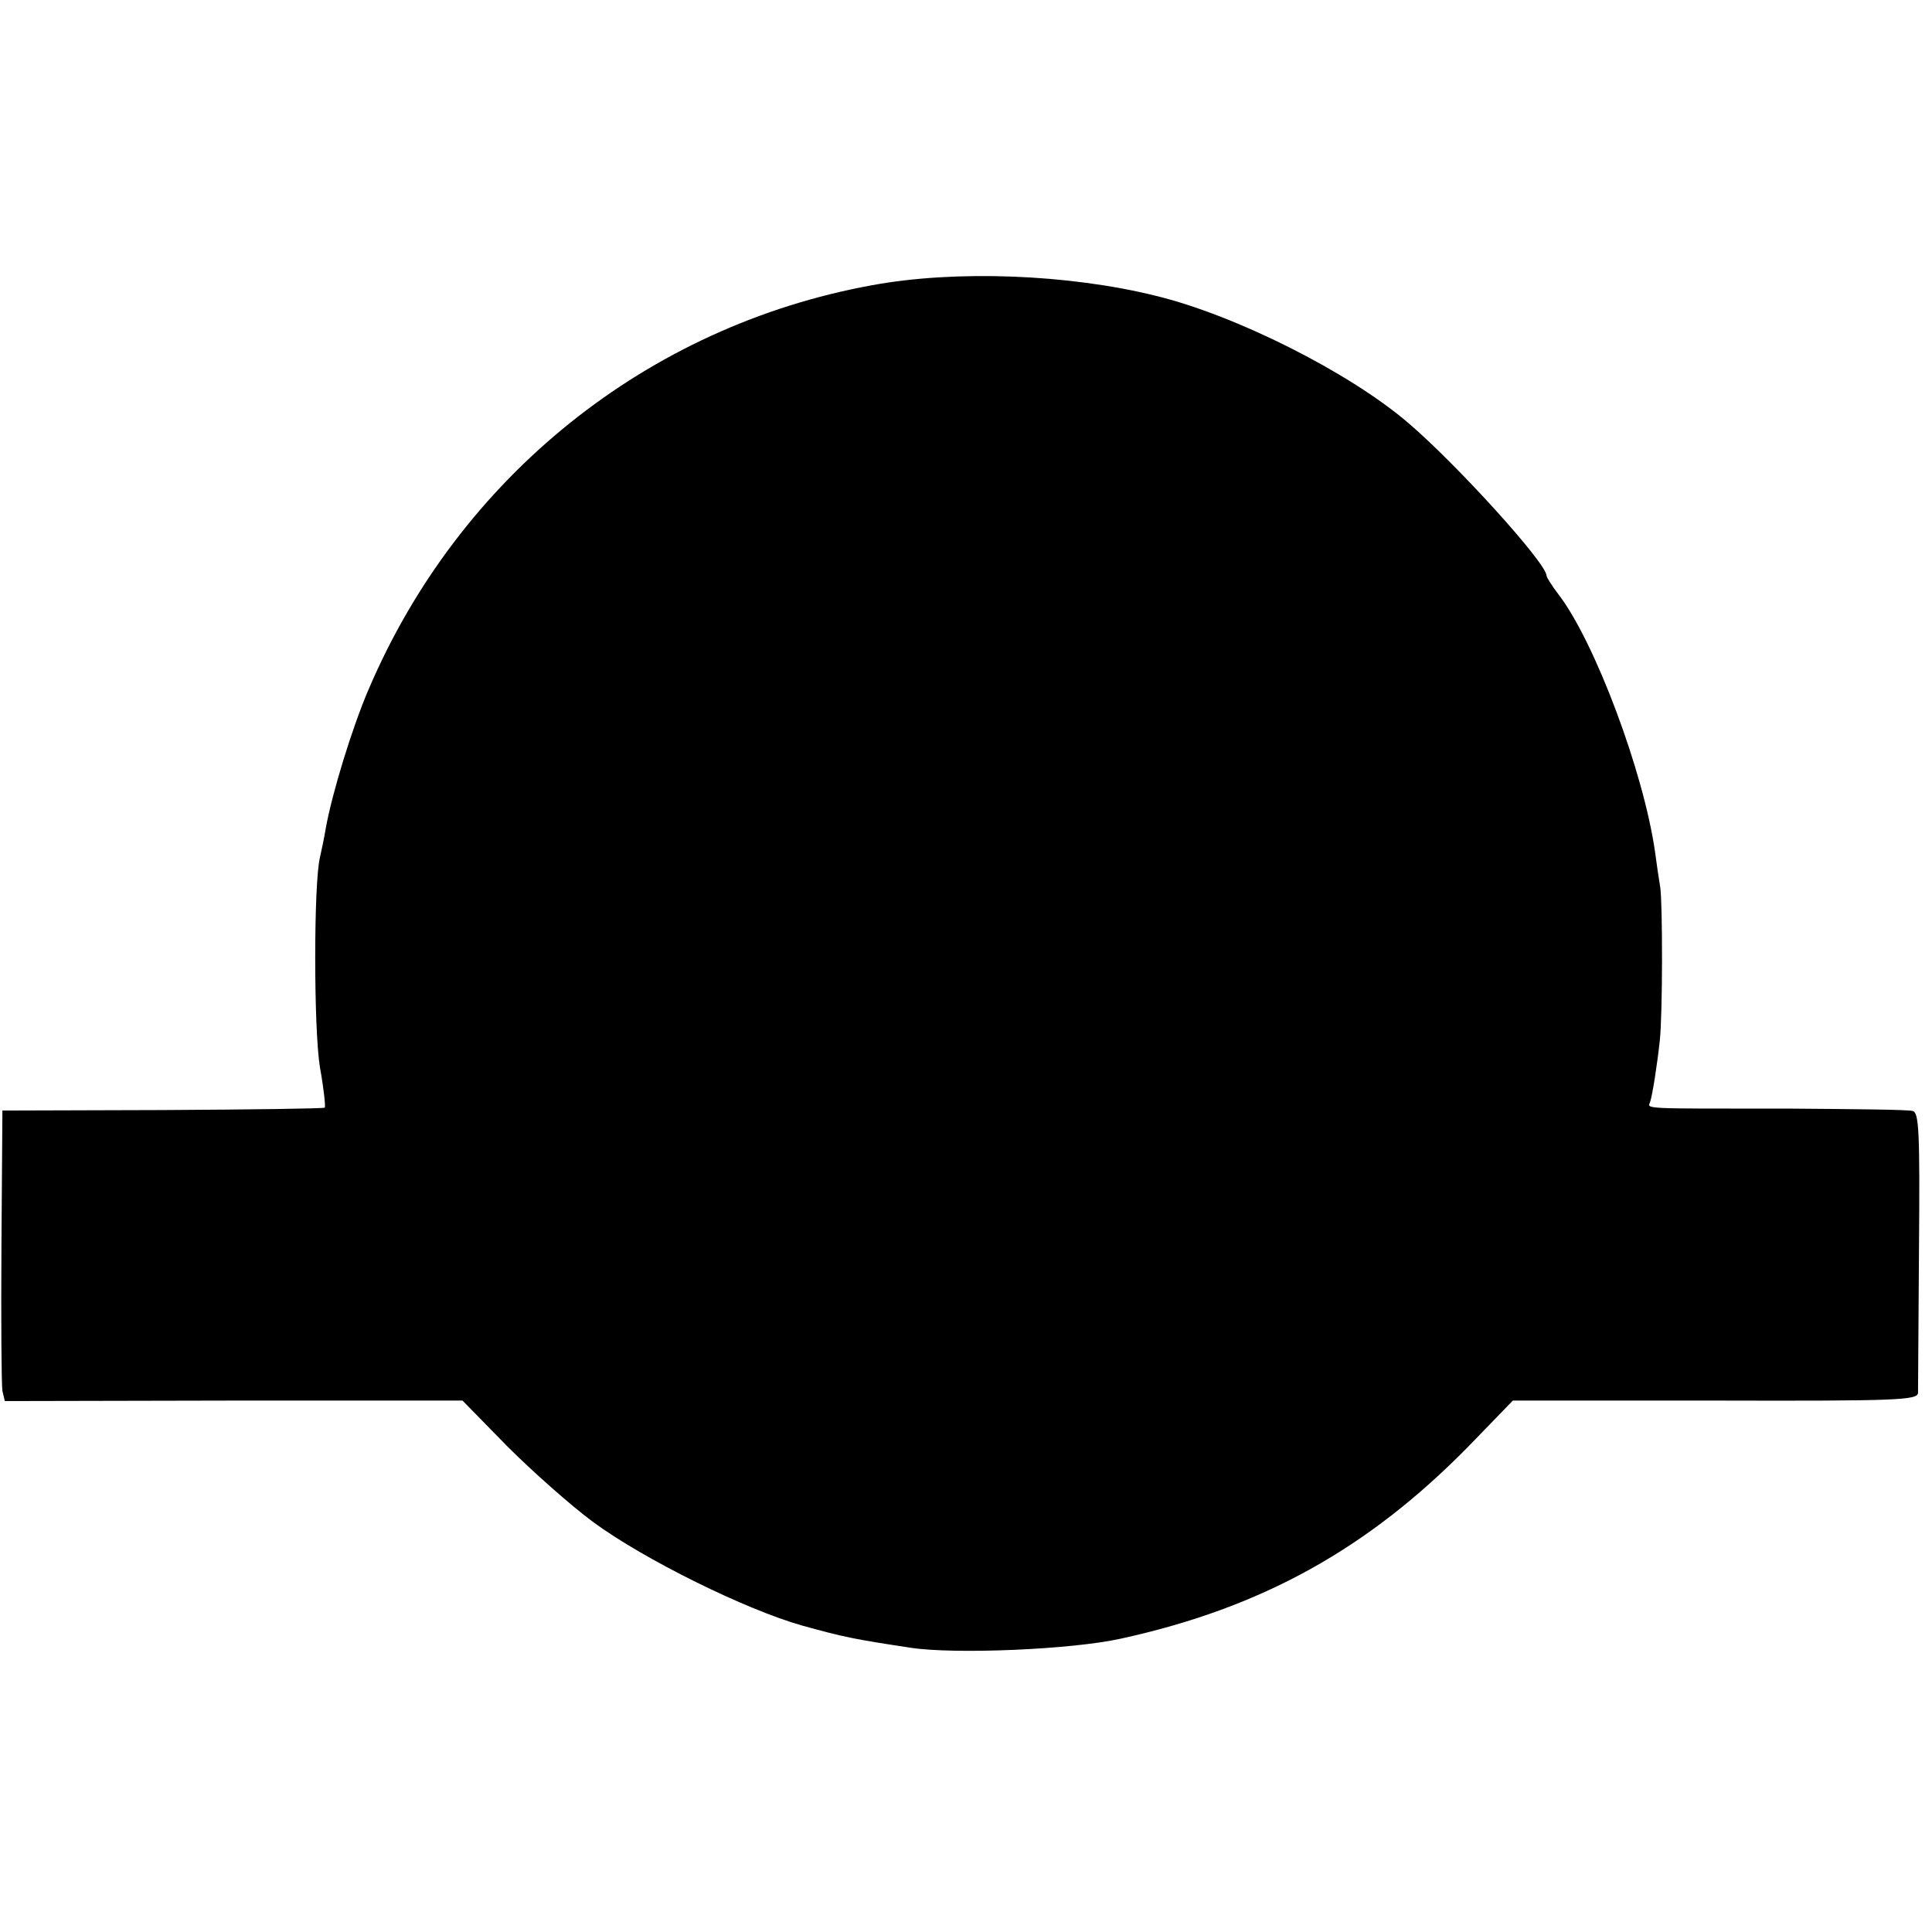 <?xml version="1.0" standalone="no"?>
<!DOCTYPE svg PUBLIC "-//W3C//DTD SVG 20010904//EN"
 "http://www.w3.org/TR/2001/REC-SVG-20010904/DTD/svg10.dtd">
<svg version="1.0" xmlns="http://www.w3.org/2000/svg"
 width="401pt" height="401pt" viewBox="0 0 401 401"
 preserveAspectRatio="xMidYMid meet">
<g transform="translate(0,401) scale(0.1,-0.1)"
fill="#000000" stroke="none">
<path d="M1810 3418 c-467 -85 -857 -398 -1045 -839 -34 -79 -76 -216 -89
-289 -3 -19 -9 -46 -12 -60 -13 -54 -13 -355 0 -435 8 -44 12 -82 10 -84 -2
-2 -153 -4 -336 -5 l-333 -1 -2 -280 c-1 -154 0 -290 2 -302 l5 -21 475 1 475
0 93 -95 c52 -52 132 -123 178 -157 106 -78 317 -182 434 -215 87 -24 106 -28
225 -46 91 -14 334 -4 437 19 292 64 512 186 721 399 l92 95 420 0 c381 -1
420 1 421 16 0 9 1 143 2 299 2 243 0 283 -13 286 -8 3 -123 4 -255 5 -314 0
-295 -1 -290 14 5 15 15 80 20 127 6 55 6 282 1 318 -3 18 -8 52 -11 75 -24
166 -125 435 -200 533 -14 18 -25 36 -25 39 0 26 -188 233 -288 318 -123 105
-358 223 -523 263 -181 45 -416 54 -589 22z"/>
</g>
</svg>
